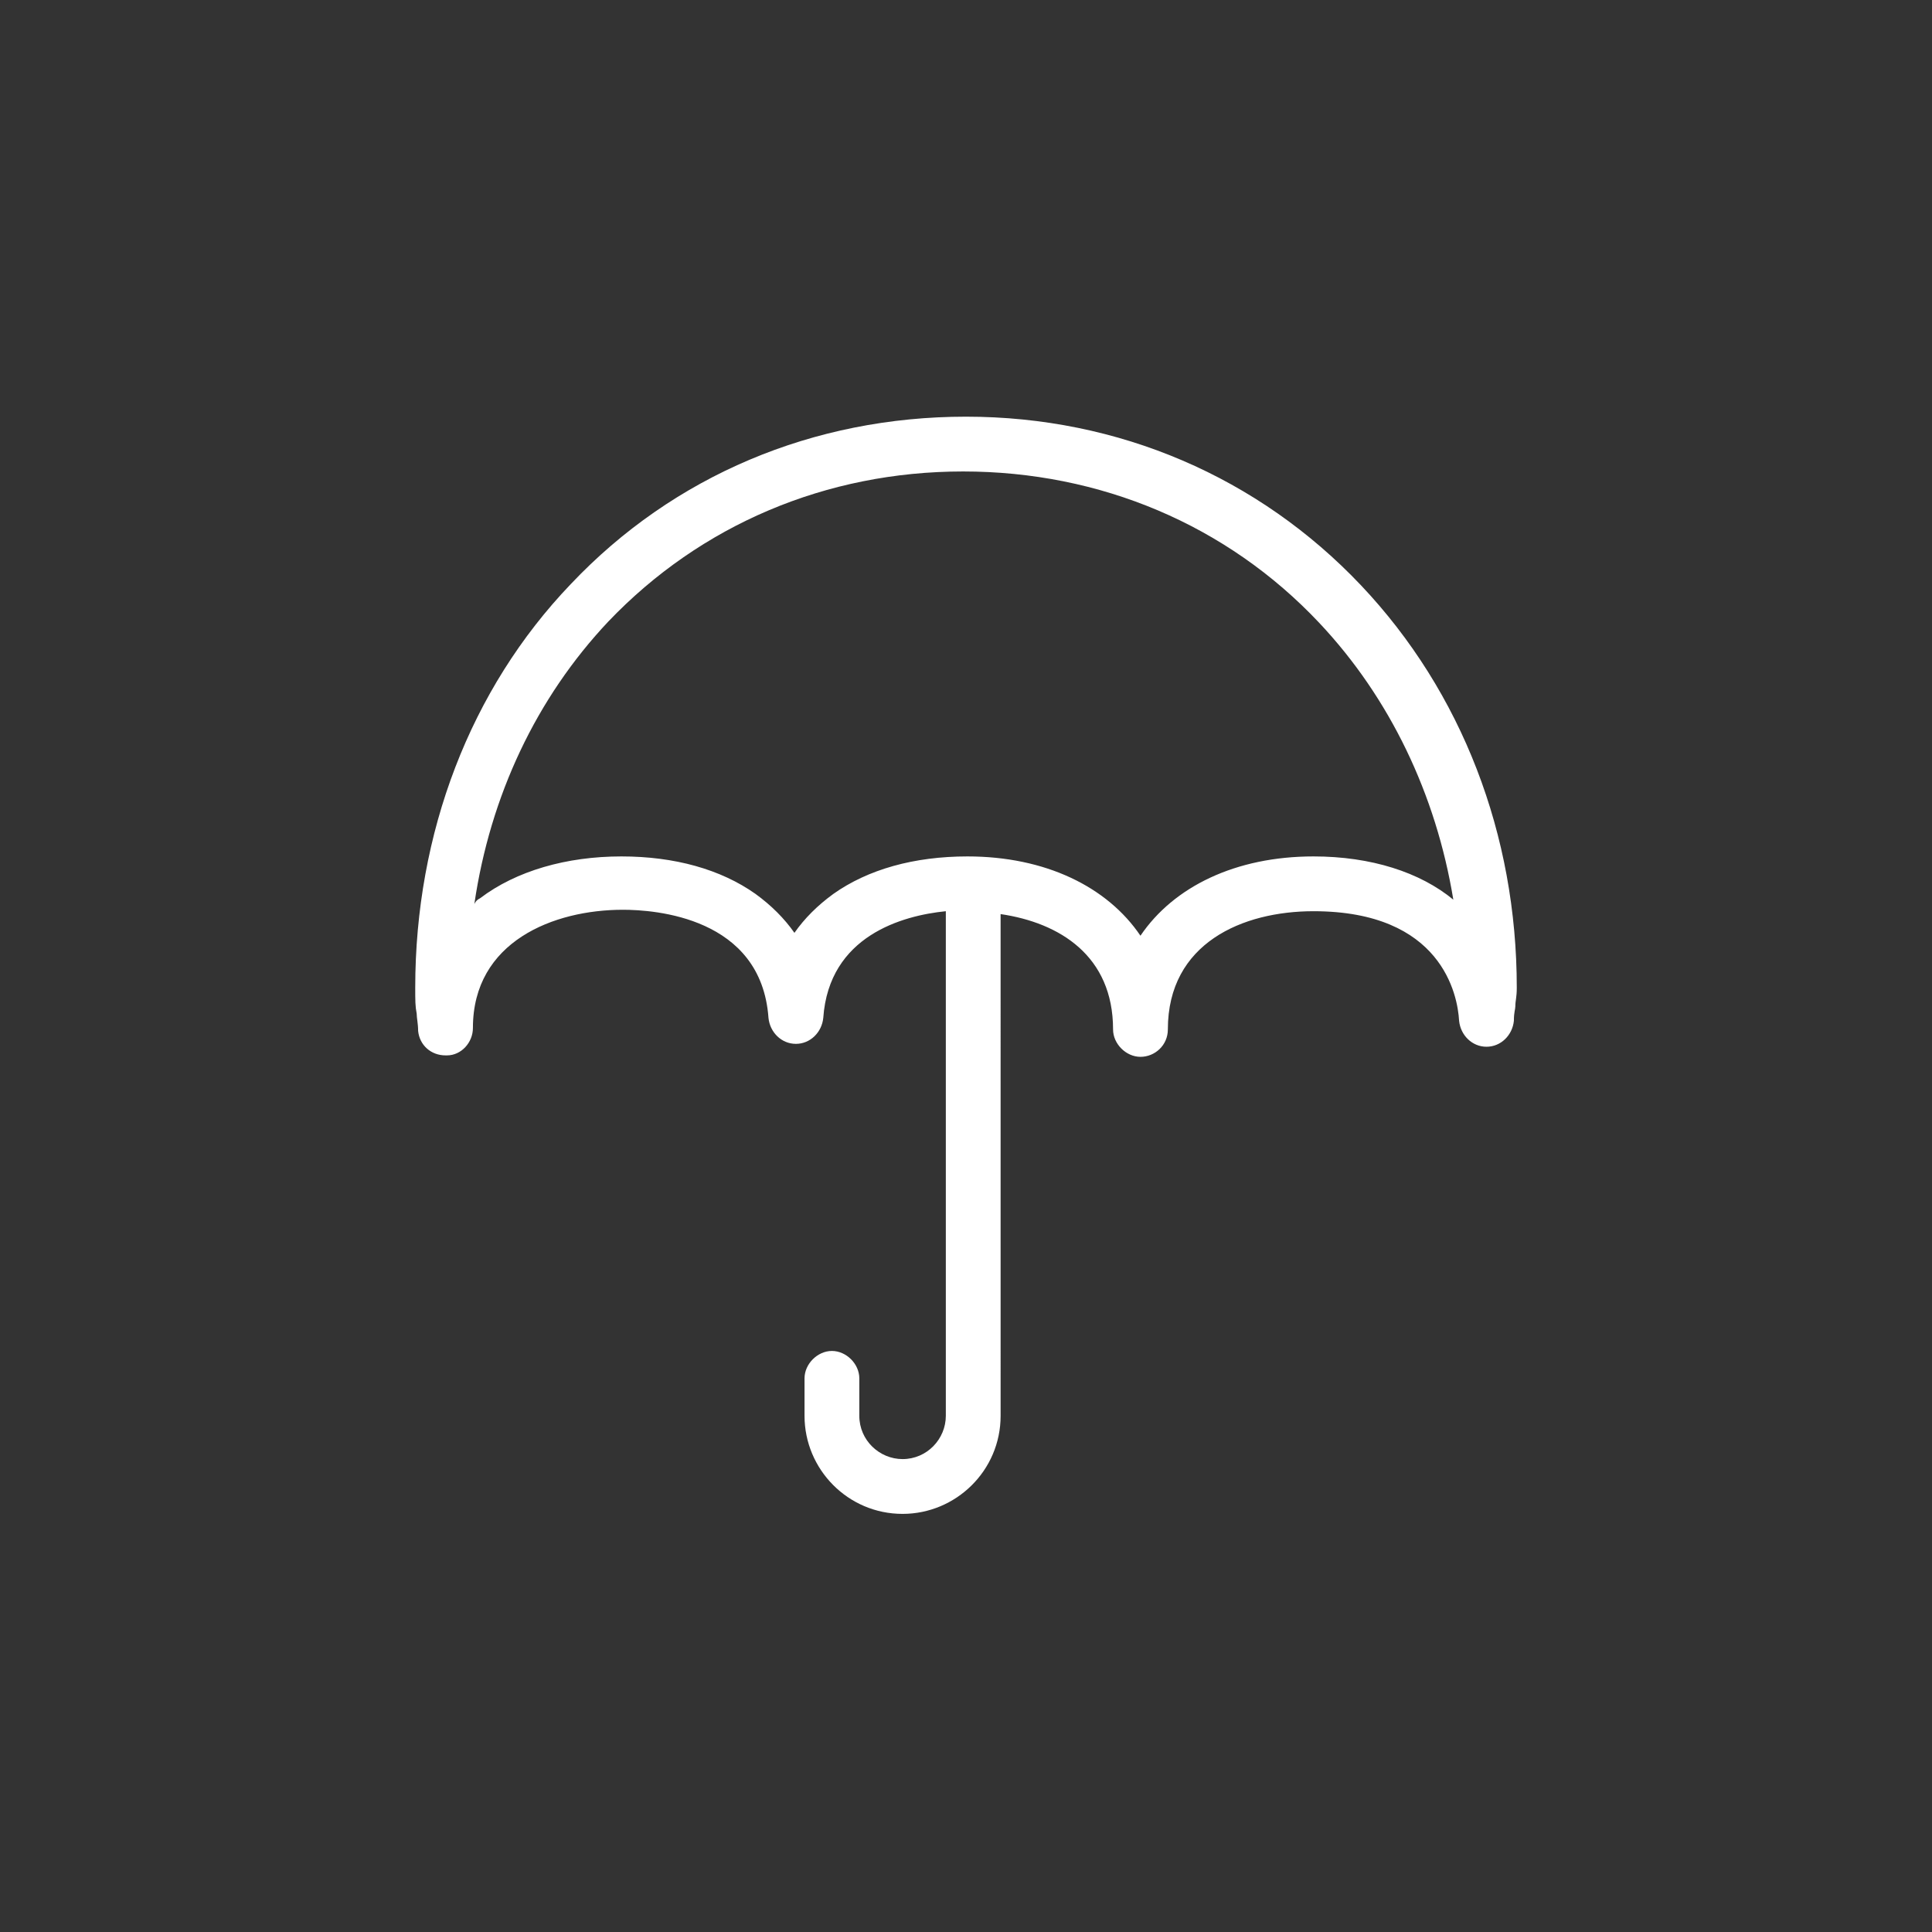 <svg xmlns="http://www.w3.org/2000/svg" xmlns:xlink="http://www.w3.org/1999/xlink" viewBox="0 0 134 134"><rect x="0" y="0" width="134" height="134" fill="#333333" stroke="none"/><defs><path id="a" d="M0 0h134v134H0z"/></defs><clipPath id="b"><use xlink:href="#a" overflow="visible"/></clipPath><path d="M67 134c37 0 67-30 67-67S104 0 67 0 0 30 0 67s30 67 67 67" clip-path="url(#b)" fill="none"/><defs><circle id="c" cx="67" cy="67" r="67"/></defs><clipPath id="d"><use xlink:href="#c" overflow="visible"/></clipPath><path d="M91.1 59.4c-5.4 0-9.7 2.1-12 5.5-2.3-3.4-6.6-5.5-12-5.5-3.7 0-6.9.9-9.3 2.6-1.1.8-2 1.7-2.7 2.7-.7-1-1.6-1.9-2.7-2.7-2.4-1.7-5.6-2.6-9.3-2.6-3.8 0-7.3 1-9.8 2.9-.2.1-.3.2-.4.4 1.1-7.5 4.3-14.3 9.3-19.6 6.4-6.7 15.1-10.4 24.6-10.4 9.5 0 18.3 3.7 24.7 10.5 4.9 5.2 8.1 11.9 9.3 19.2-2.3-1.9-5.7-3-9.7-3m3.3-18.8C87.3 33.1 77.6 28.9 67 28.9c-10.6 0-20.3 4.1-27.4 11.6-7 7.3-10.8 17.3-10.8 28 0 .9 0 1.3.1 1.8 0 .3.1.7.1 1.2.1 1 .9 1.7 1.9 1.7h.1c1 0 1.8-.9 1.8-1.9 0-6 5.6-8.2 10.4-8.2 2.2 0 9.6.5 10.1 7.5.1 1 .9 1.8 1.9 1.8 1 0 1.8-.8 1.9-1.8.4-5.7 5.5-7.1 8.5-7.4v35c0 1.6-1.3 3-3 3-1.6 0-3-1.3-3-3v-2.6c0-1-.9-1.9-1.9-1.9-1 0-1.9.9-1.9 1.9v2.6c0 3.7 3 6.8 6.8 6.8 3.7 0 6.8-3 6.8-6.8V63.4c4.1.6 7.8 2.9 7.8 8 0 1 .9 1.9 1.9 1.9s1.9-.8 1.9-1.9c0-6 5.2-8.2 10.1-8.2 8.9 0 10 5.8 10.1 7.6.1 1 .9 1.8 1.9 1.8 1 0 1.8-.8 1.9-1.8 0-.6.1-.8.1-1 0-.4.1-.6.1-1.3 0-10.6-3.8-20.5-10.8-27.9" clip-path="url(#d)" fill="#fff"/></svg>